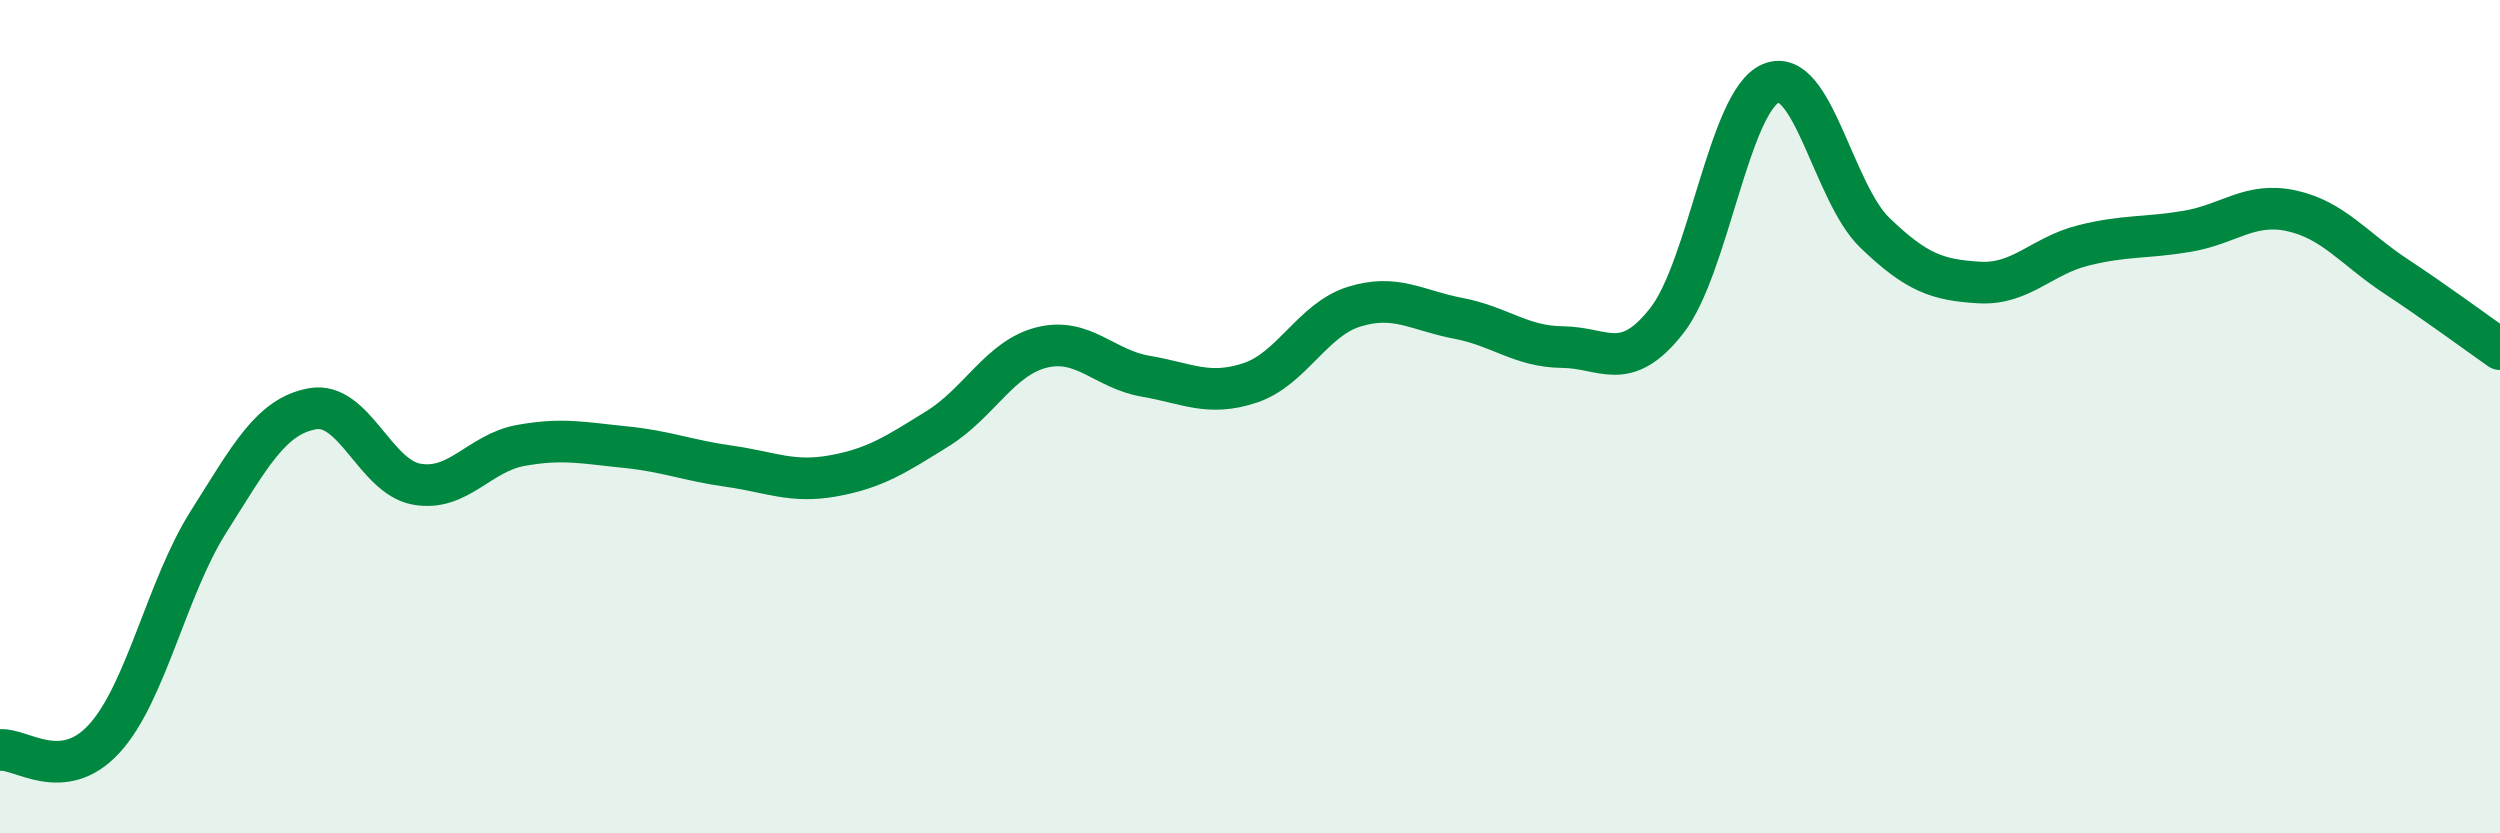 
    <svg width="60" height="20" viewBox="0 0 60 20" xmlns="http://www.w3.org/2000/svg">
      <path
        d="M 0,18 C 0.5,17.95 1.5,18.82 2.5,17.73 C 3.5,16.64 4,14.11 5,12.53 C 6,10.95 6.5,9.99 7.5,9.81 C 8.5,9.63 9,11.44 10,11.62 C 11,11.8 11.5,10.87 12.5,10.69 C 13.5,10.51 14,10.63 15,10.73 C 16,10.83 16.5,11.05 17.5,11.19 C 18.5,11.33 19,11.6 20,11.42 C 21,11.24 21.5,10.91 22.5,10.29 C 23.5,9.67 24,8.59 25,8.34 C 26,8.09 26.5,8.86 27.5,9.03 C 28.5,9.2 29,9.52 30,9.19 C 31,8.86 31.5,7.67 32.5,7.36 C 33.5,7.05 34,7.45 35,7.64 C 36,7.83 36.5,8.32 37.5,8.33 C 38.5,8.34 39,8.97 40,7.7 C 41,6.43 41.5,2.42 42.5,2 C 43.5,1.58 44,4.63 45,5.59 C 46,6.55 46.5,6.72 47.5,6.78 C 48.5,6.84 49,6.14 50,5.89 C 51,5.64 51.5,5.72 52.5,5.55 C 53.5,5.38 54,4.84 55,5.06 C 56,5.28 56.5,5.97 57.5,6.63 C 58.5,7.29 59.5,8.03 60,8.38L60 20L0 20Z"
        fill="#008740"
        opacity="0.1"
        stroke-linecap="round"
        stroke-linejoin="round"
      />
      <path
        d="M 0,18 C 0.5,17.95 1.5,18.82 2.5,17.73 C 3.5,16.64 4,14.11 5,12.53 C 6,10.95 6.5,9.99 7.5,9.81 C 8.5,9.63 9,11.44 10,11.62 C 11,11.8 11.5,10.87 12.5,10.69 C 13.5,10.51 14,10.63 15,10.73 C 16,10.83 16.5,11.05 17.5,11.19 C 18.5,11.33 19,11.6 20,11.42 C 21,11.24 21.5,10.91 22.5,10.29 C 23.5,9.67 24,8.59 25,8.34 C 26,8.09 26.5,8.86 27.5,9.03 C 28.5,9.2 29,9.52 30,9.19 C 31,8.86 31.5,7.67 32.5,7.36 C 33.5,7.05 34,7.45 35,7.64 C 36,7.83 36.5,8.32 37.5,8.33 C 38.5,8.34 39,8.97 40,7.7 C 41,6.43 41.5,2.42 42.5,2 C 43.5,1.58 44,4.63 45,5.59 C 46,6.55 46.5,6.72 47.5,6.78 C 48.5,6.84 49,6.14 50,5.89 C 51,5.64 51.5,5.72 52.5,5.55 C 53.5,5.38 54,4.84 55,5.06 C 56,5.28 56.5,5.97 57.5,6.63 C 58.5,7.29 59.5,8.03 60,8.38"
        stroke="#008740"
        stroke-width="1"
        fill="none"
        stroke-linecap="round"
        stroke-linejoin="round"
      />
    </svg>
  